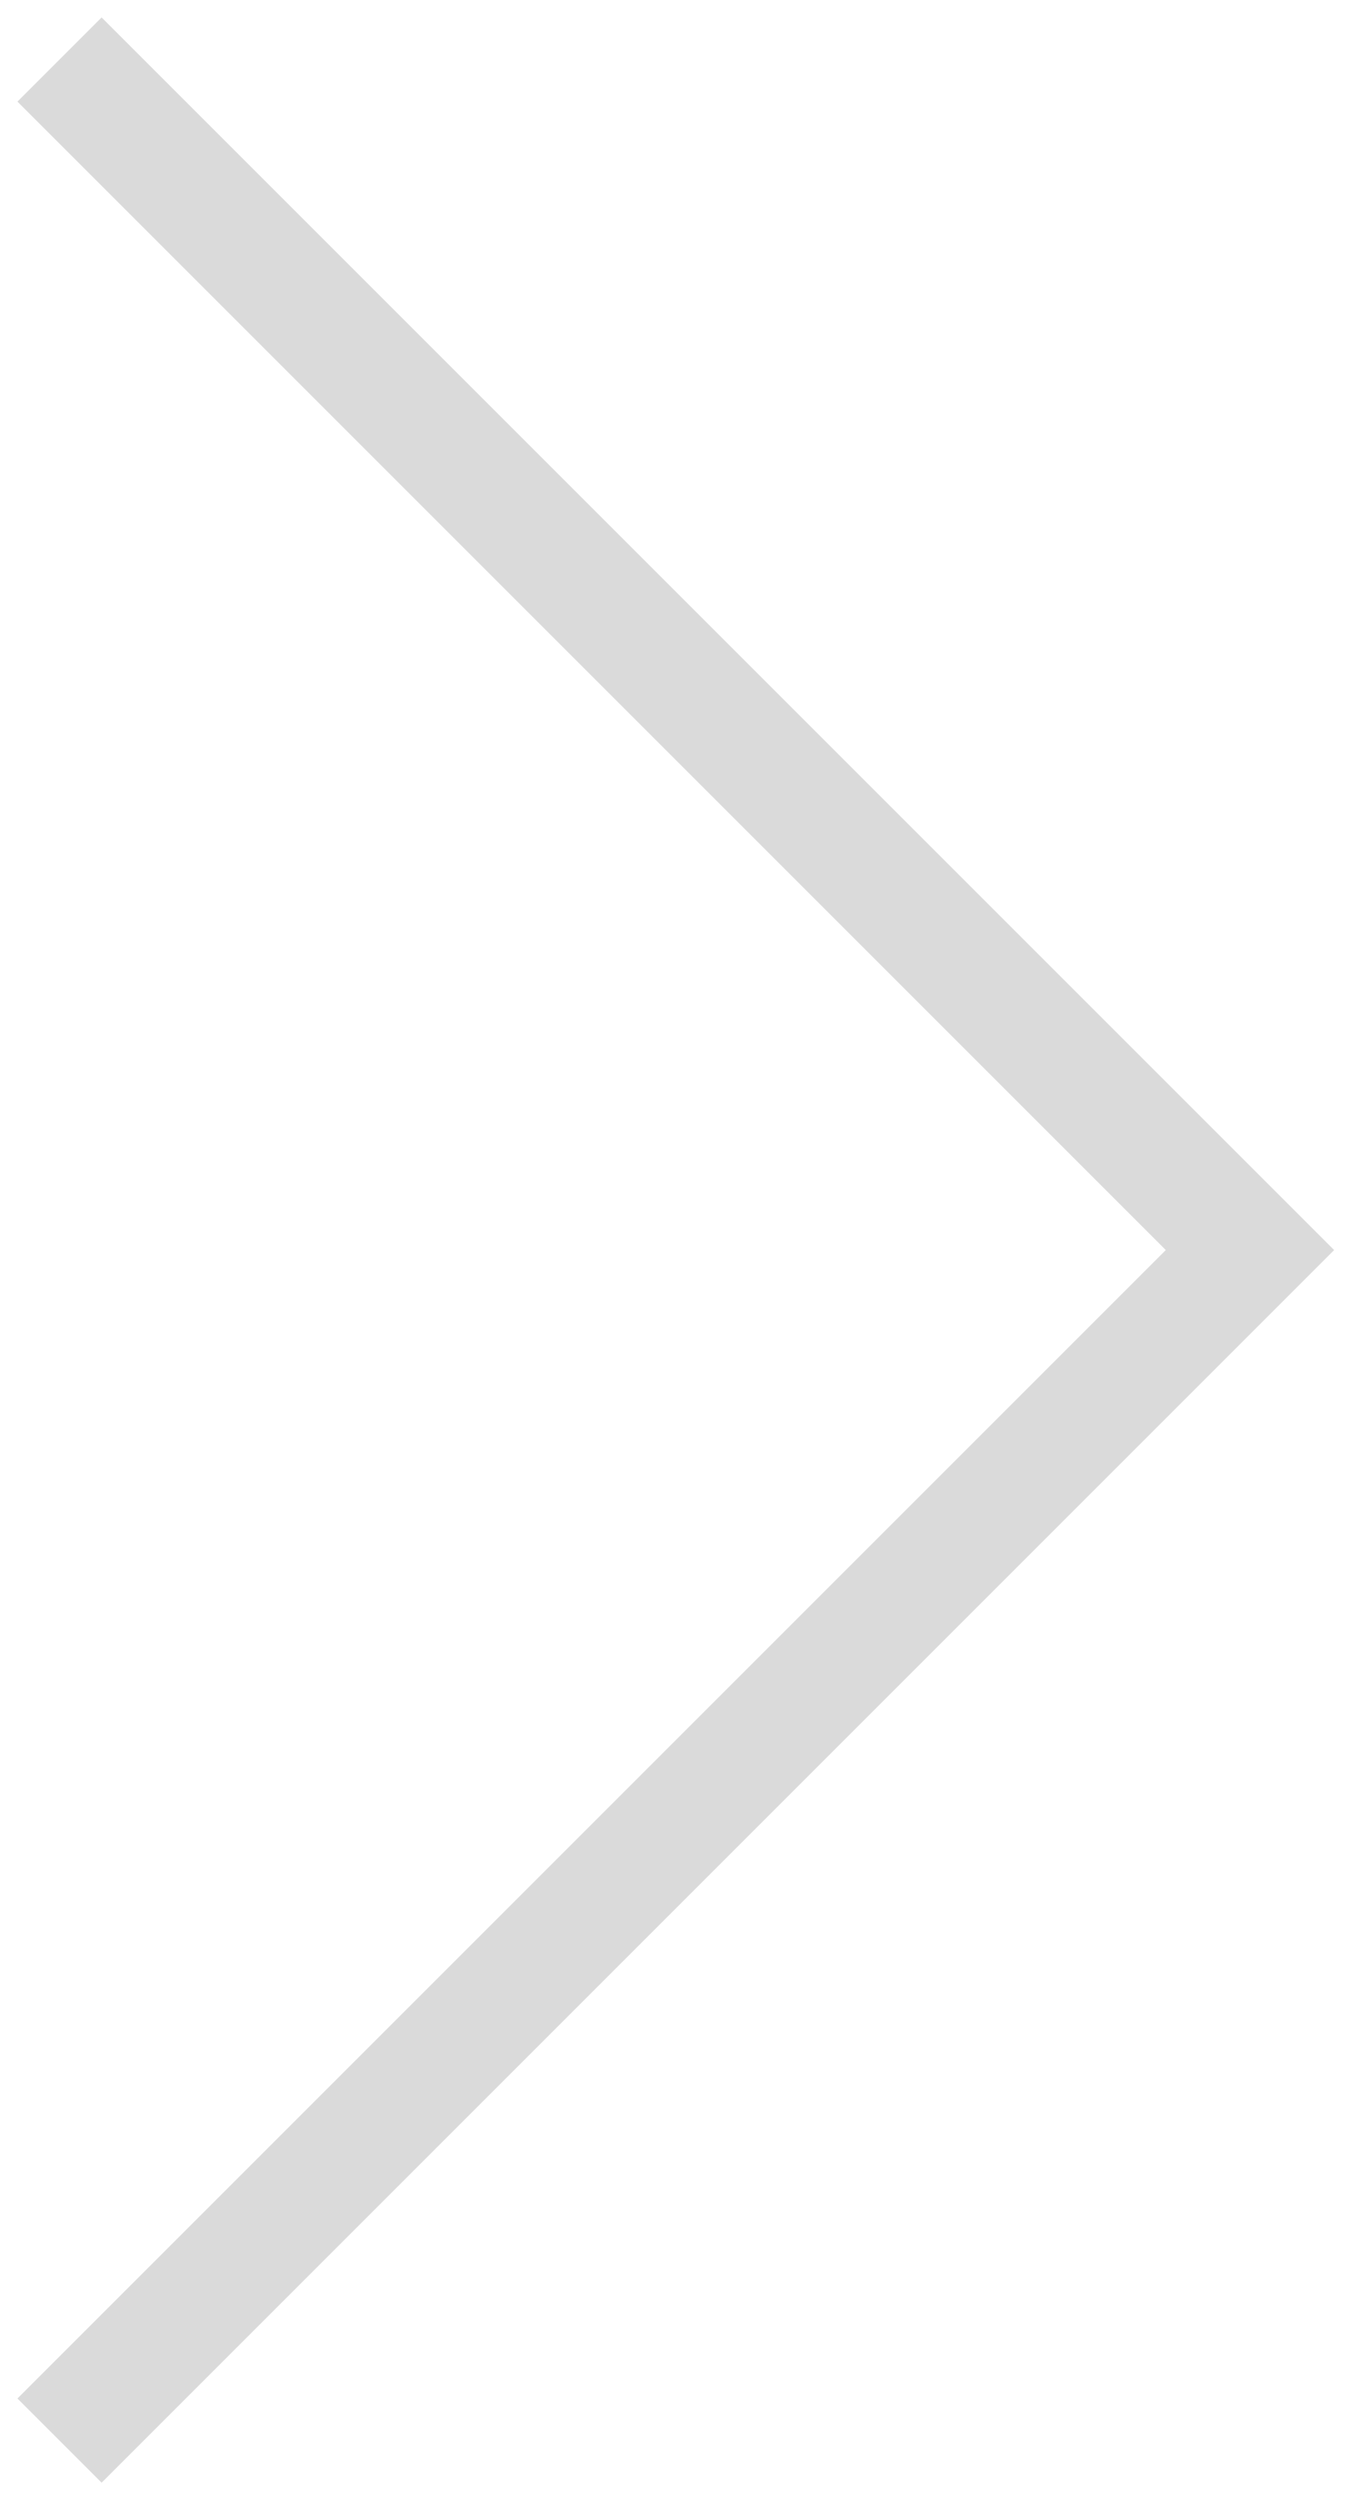 <svg width="23" height="42" viewBox="0 0 23 42" fill="none" xmlns="http://www.w3.org/2000/svg">
<path d="M0 0L20 20L40 0" transform="translate(1 41) rotate(-90)" stroke="#DADADA" stroke-width="2"/>
</svg>
